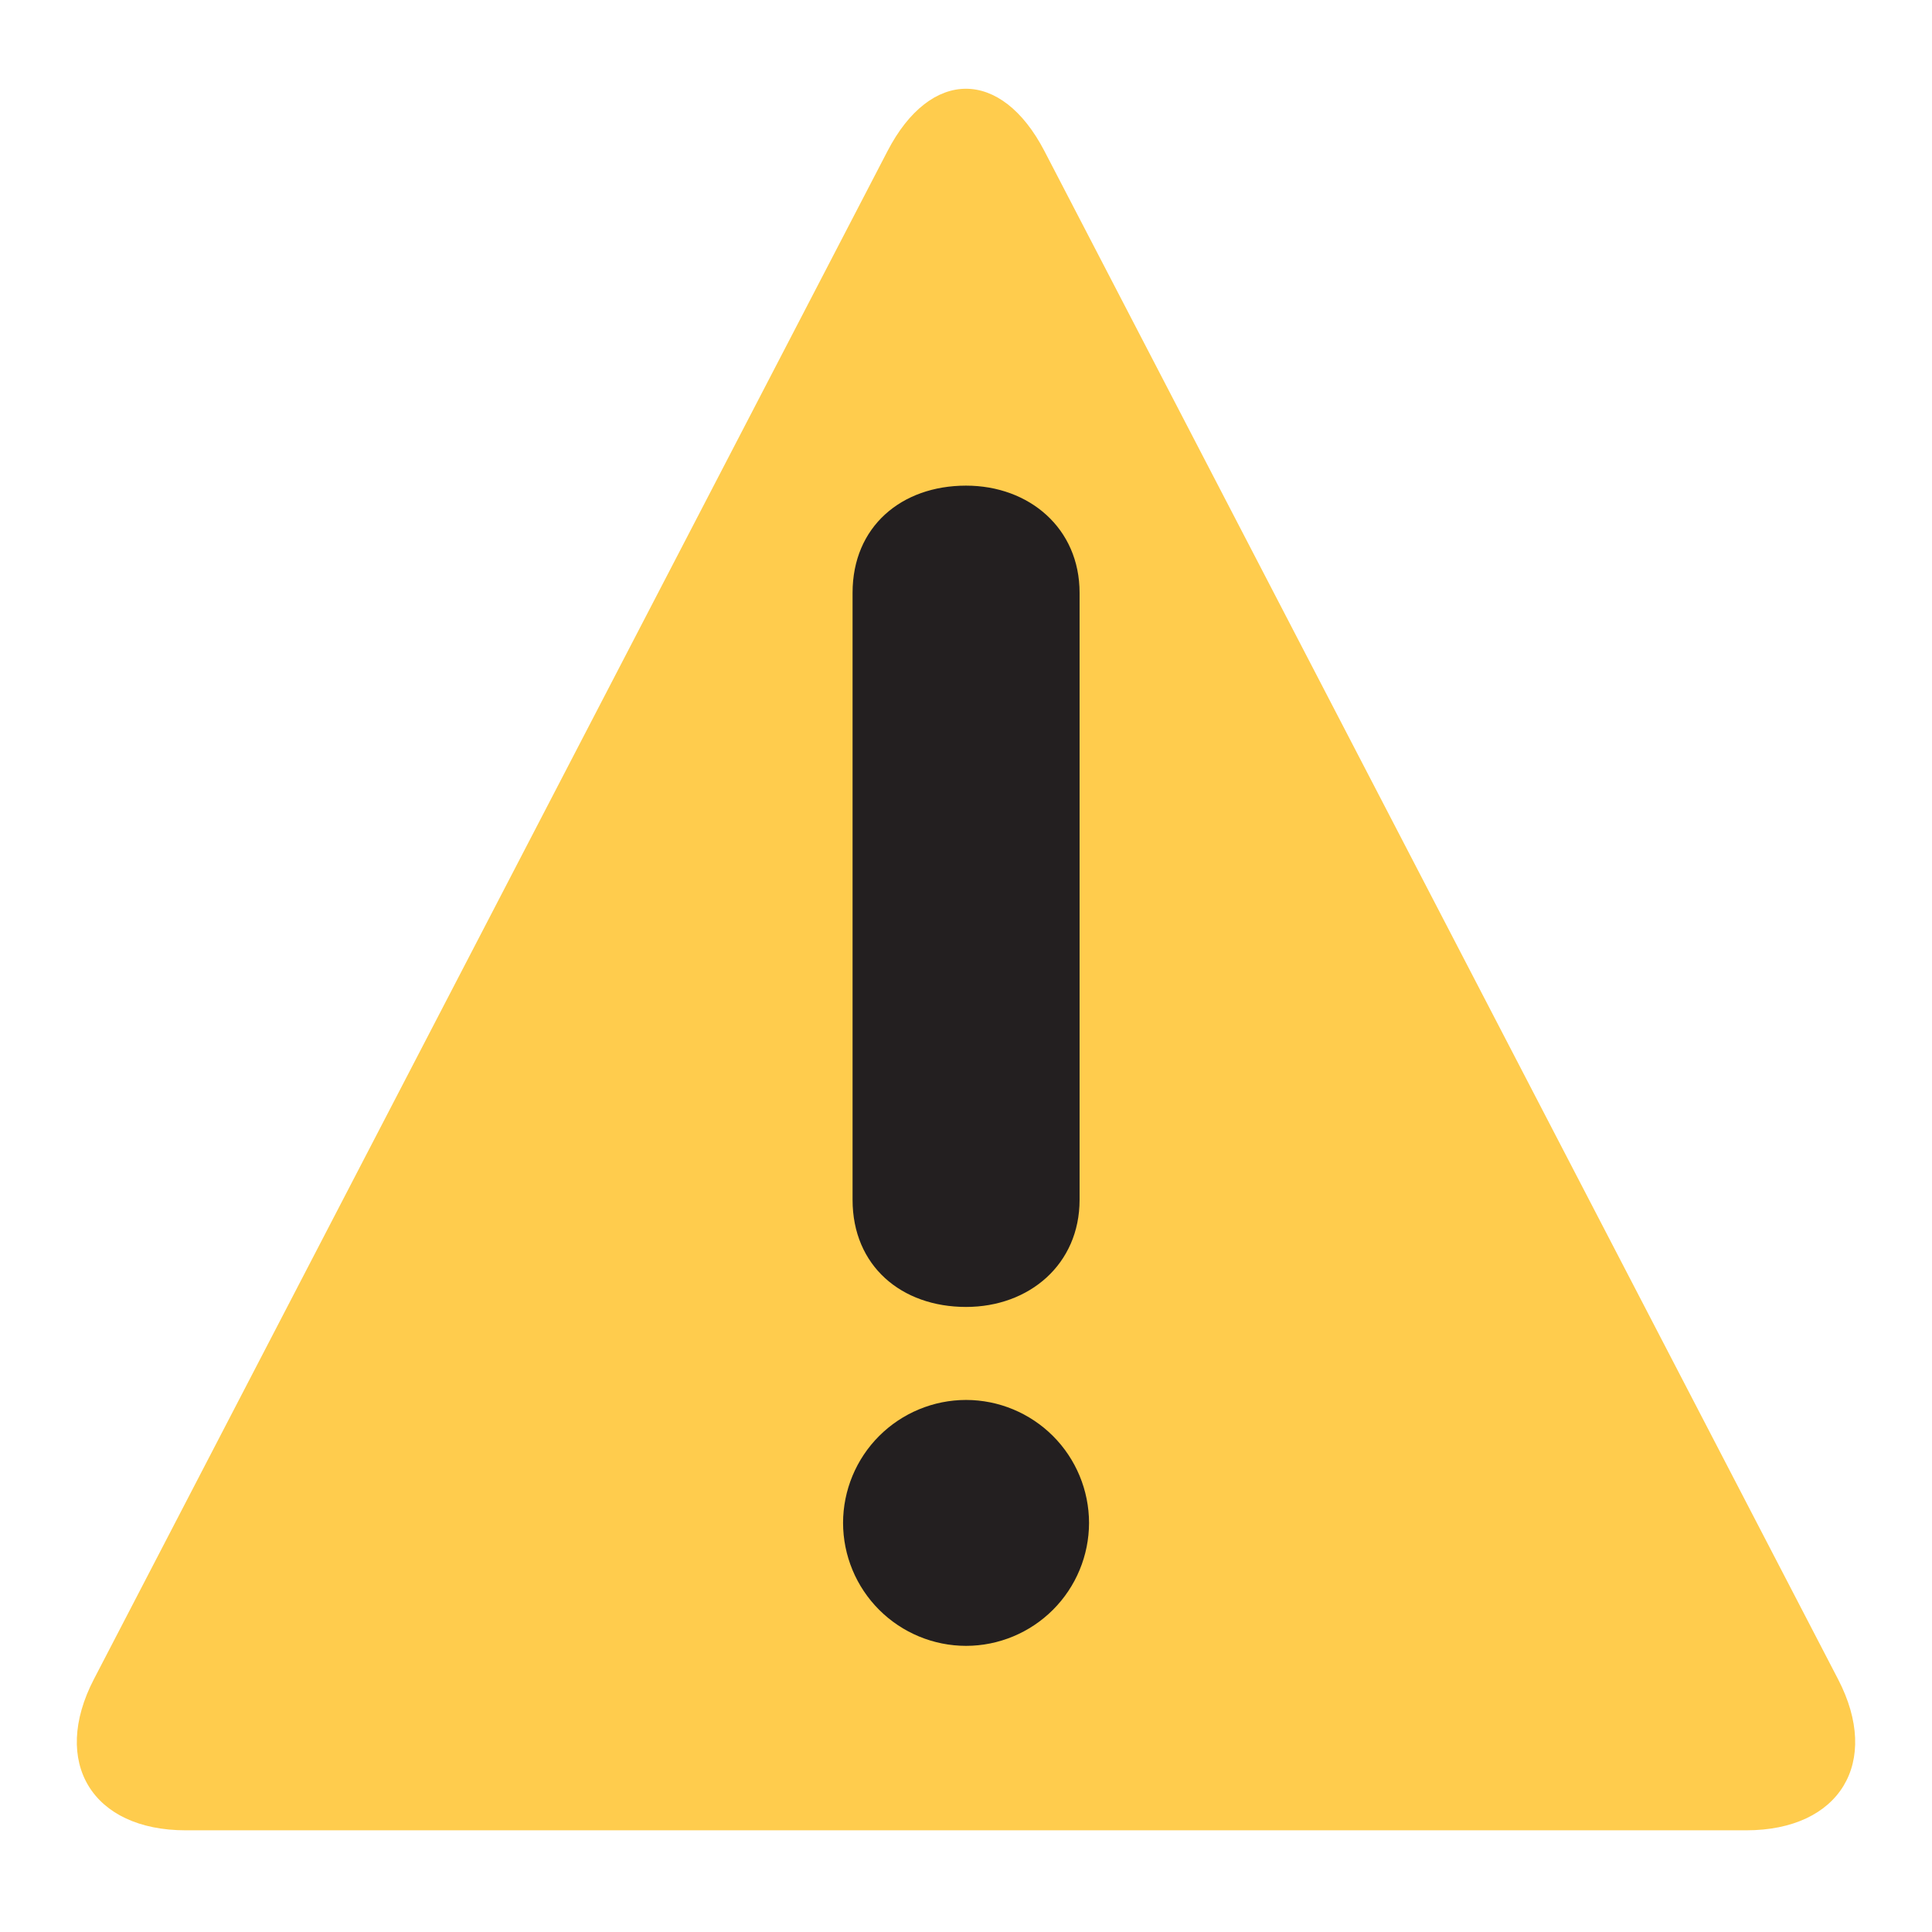 <svg width="115" height="115" viewBox="0 0 115 115" fill="none" xmlns="http://www.w3.org/2000/svg">
<g clip-path="url(#clip0_203_19)">
<mask id="mask0_203_19" style="mask-type:luminance" maskUnits="userSpaceOnUse" x="0" y="0" width="115" height="115">
<path d="M0 0H115V115H0V0Z" fill="white"/>
</mask>
<g mask="url(#mask0_203_19)">
<path d="M11.055 108.947C5.481 108.947 3.023 104.898 5.59 99.95L52.827 8.994C55.394 4.046 59.6 4.046 62.17 8.994L109.407 99.95C111.98 104.898 109.519 108.947 103.942 108.947H11.055Z" fill="#FFCC4D"/>
<path d="M50.748 35.287C50.748 31.347 53.657 28.907 57.503 28.907C61.259 28.907 64.261 31.44 64.261 35.287V71.415C64.261 75.261 61.259 77.794 57.503 77.794C53.657 77.794 50.748 75.352 50.748 71.415V35.287ZM50.182 90.647C50.186 88.707 50.958 86.847 52.33 85.475C53.703 84.104 55.563 83.332 57.503 83.33C59.443 83.332 61.303 84.104 62.676 85.475C64.048 86.847 64.82 88.707 64.824 90.647C64.821 92.588 64.049 94.449 62.677 95.821C61.304 97.193 59.444 97.966 57.503 97.968C55.562 97.966 53.702 97.193 52.329 95.821C50.957 94.449 50.185 92.588 50.182 90.647Z" fill="#231F20"/>
</g>
</g>
<defs>
<clipPath id="clip0_203_19">
<rect width="115" height="115" fill="white"/>
</clipPath>
</defs>
</svg>
